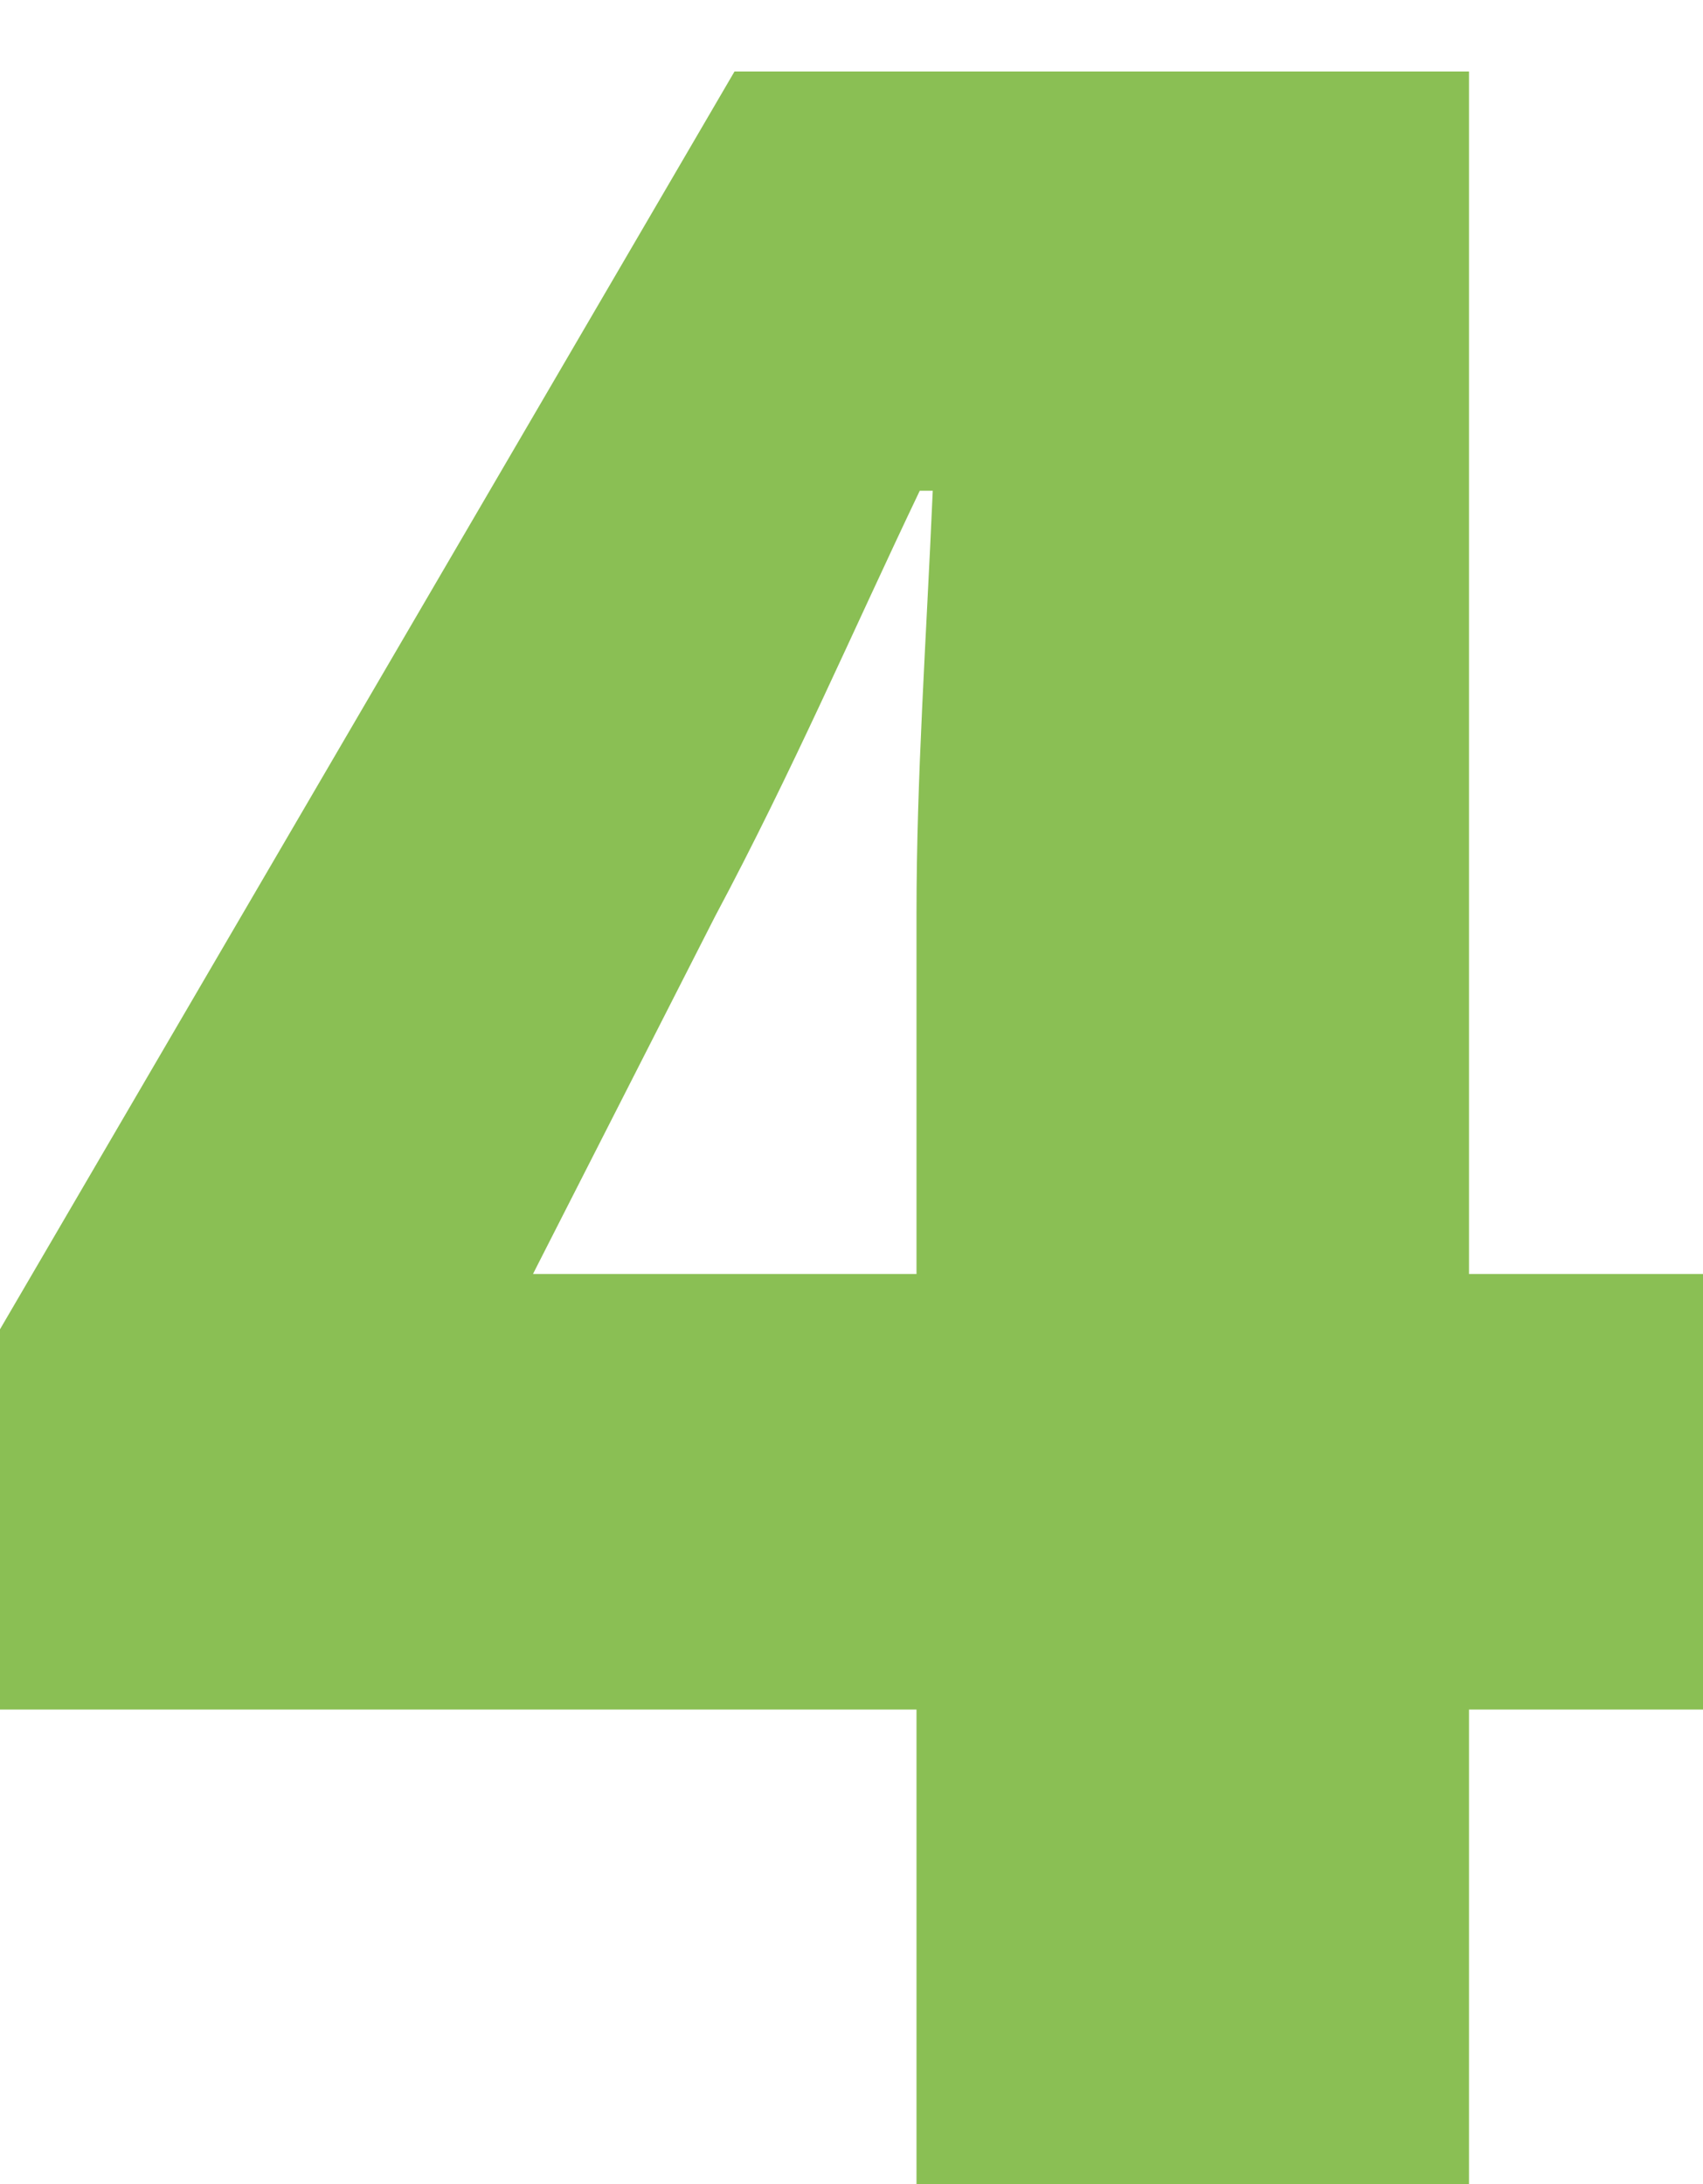<?xml version="1.0" encoding="UTF-8"?><svg id="Layer_1" xmlns="http://www.w3.org/2000/svg" viewBox="0 0 52.4 67.2"><path d="m16.4,39.2h11.8v-11.1c0-4.2.3-8.4.5-13h-.4c-2.1,4.4-3.9,8.6-6.3,13.1l-5.5,10.8-.1.2Zm28.8,28h-17v-14.6H0v-11.7L22.6,2.2h22.6v37h7.2v13.4h-7.2v14.6Z" style="fill:#8abf54;"/></svg>